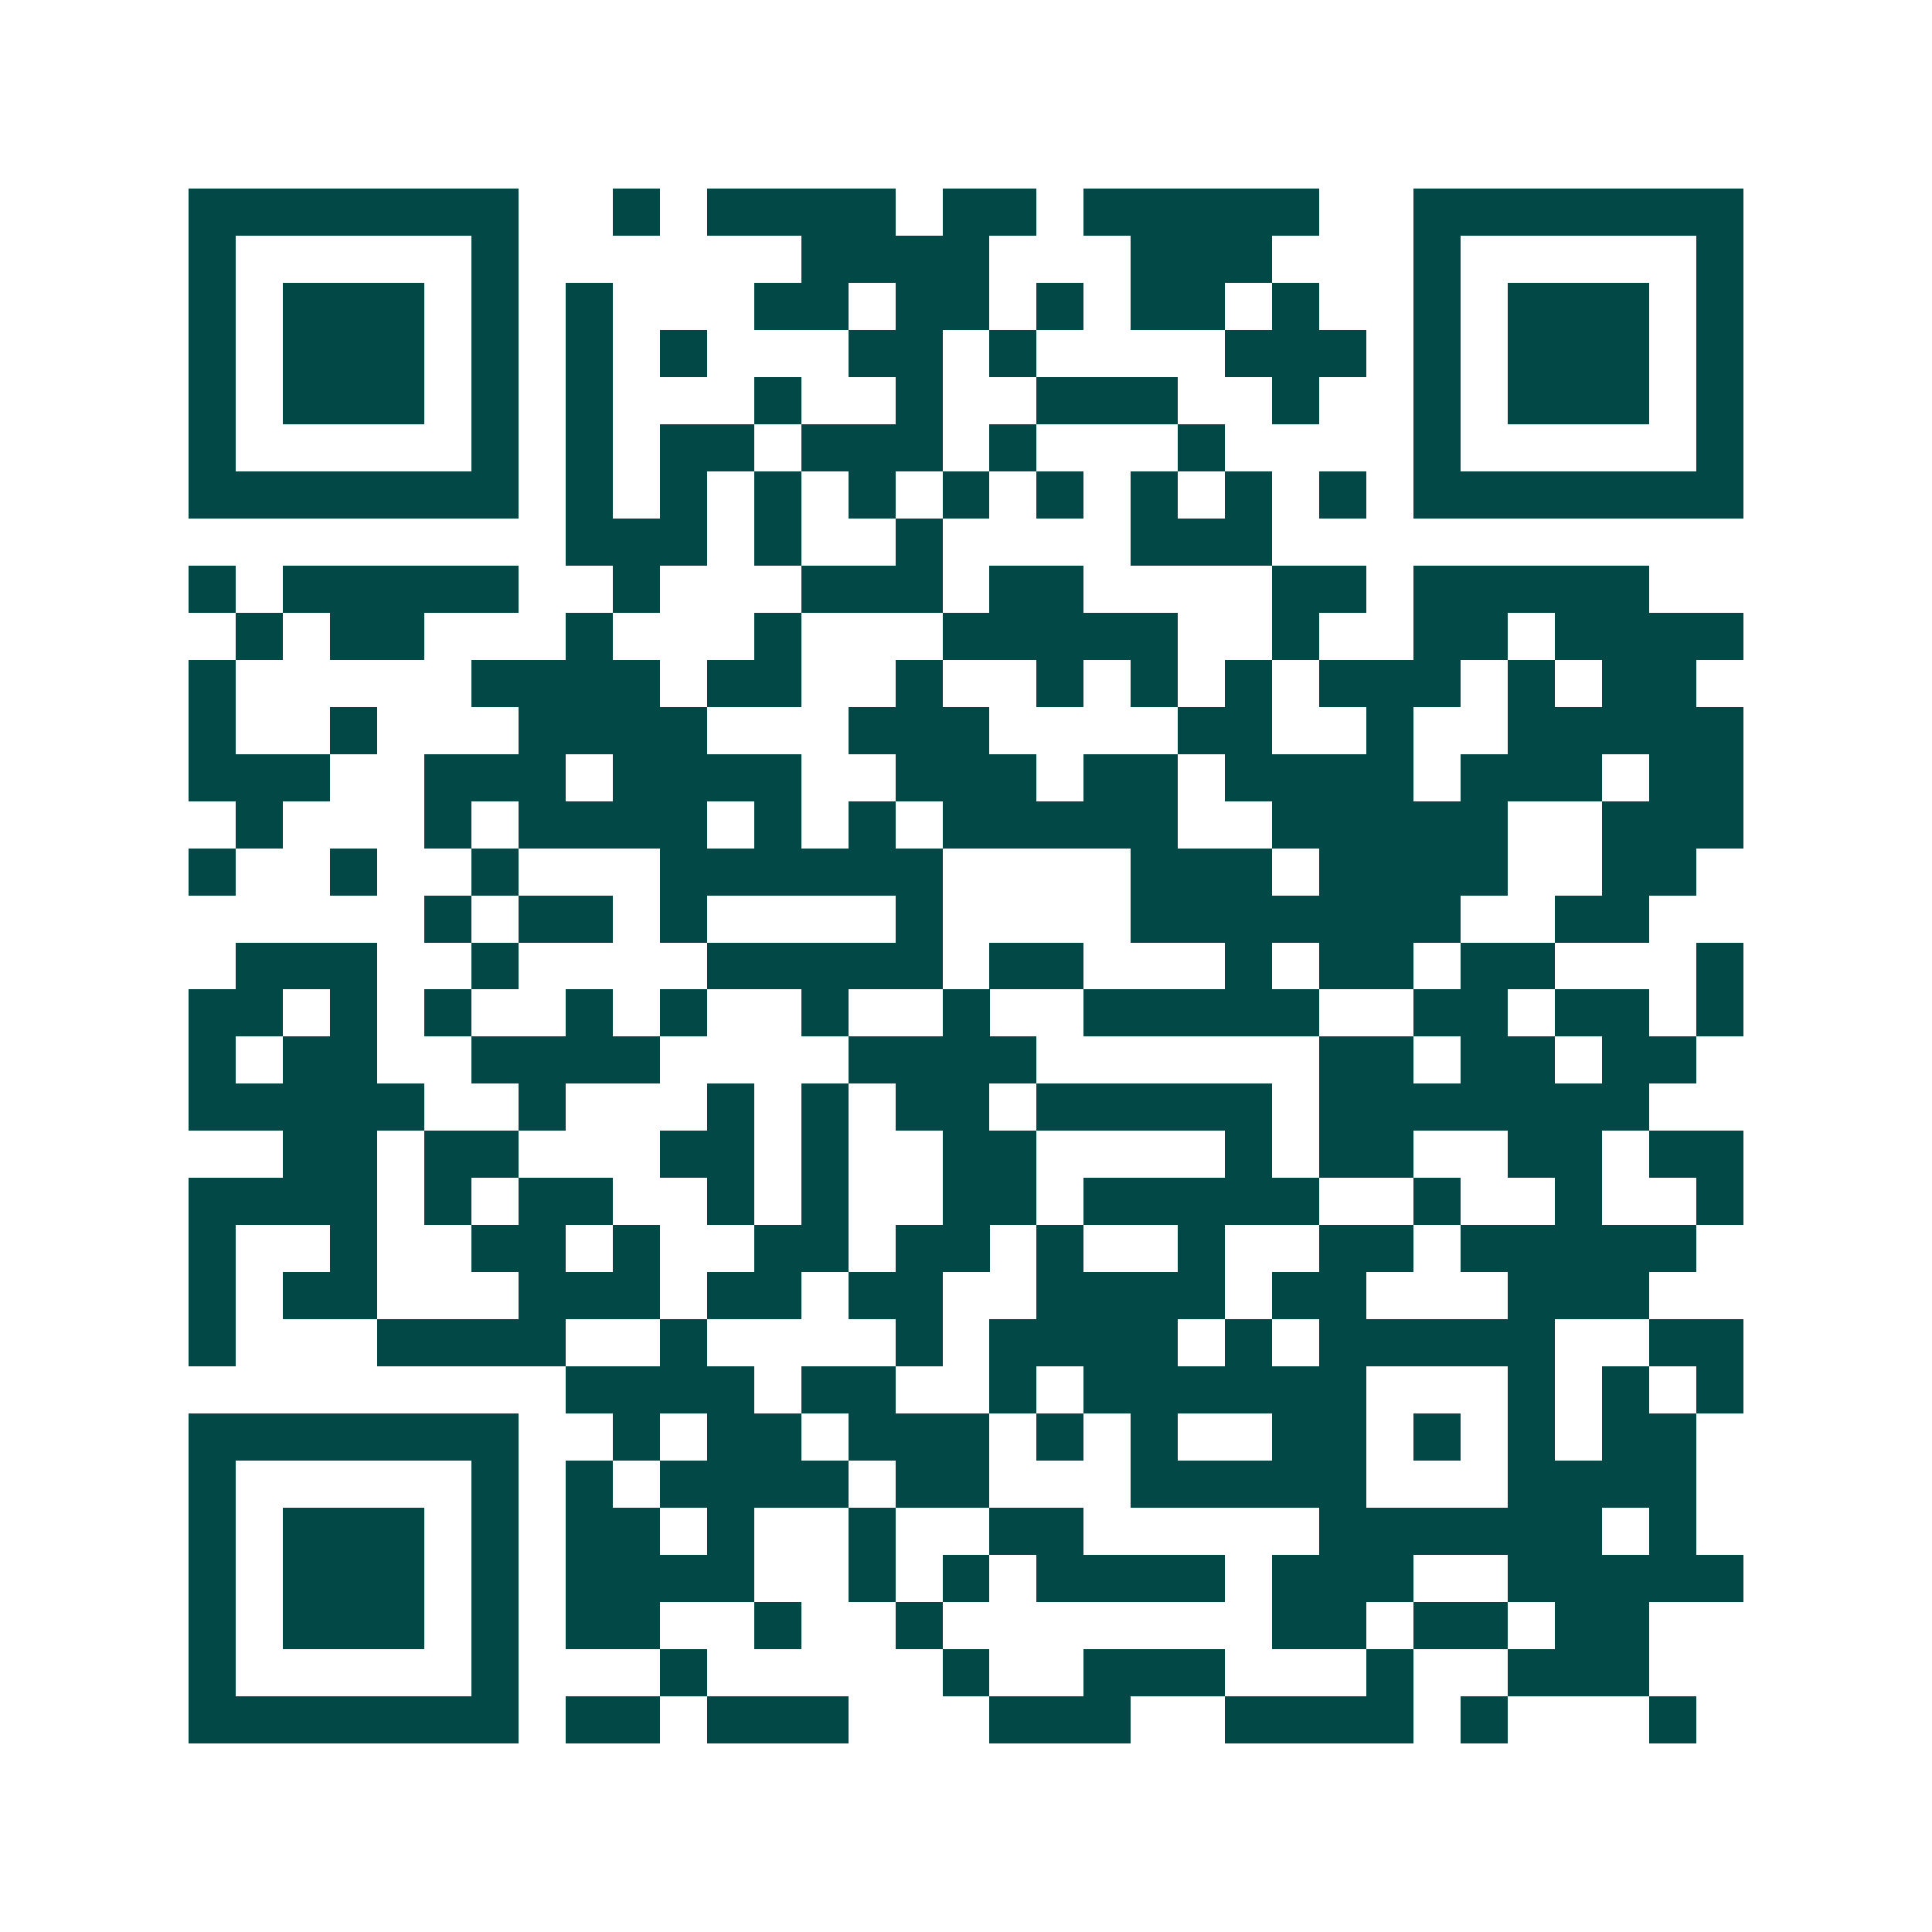 <svg xmlns="http://www.w3.org/2000/svg" width="200" height="200" viewBox="0 0 41 41" shape-rendering="crispEdges"><path fill="#ffffff" d="M0 0h41v41H0z"/><path stroke="#014847" d="M4 4.5h7m2 0h1m1 0h4m1 0h2m1 0h5m2 0h7M4 5.5h1m5 0h1m6 0h4m3 0h3m3 0h1m5 0h1M4 6.5h1m1 0h3m1 0h1m1 0h1m3 0h2m1 0h2m1 0h1m1 0h2m1 0h1m2 0h1m1 0h3m1 0h1M4 7.5h1m1 0h3m1 0h1m1 0h1m1 0h1m3 0h2m1 0h1m4 0h3m1 0h1m1 0h3m1 0h1M4 8.5h1m1 0h3m1 0h1m1 0h1m3 0h1m2 0h1m2 0h3m2 0h1m2 0h1m1 0h3m1 0h1M4 9.5h1m5 0h1m1 0h1m1 0h2m1 0h3m1 0h1m3 0h1m4 0h1m5 0h1M4 10.5h7m1 0h1m1 0h1m1 0h1m1 0h1m1 0h1m1 0h1m1 0h1m1 0h1m1 0h1m1 0h7M12 11.5h3m1 0h1m2 0h1m4 0h3M4 12.5h1m1 0h5m2 0h1m3 0h3m1 0h2m4 0h2m1 0h5M5 13.5h1m1 0h2m3 0h1m3 0h1m3 0h5m2 0h1m2 0h2m1 0h4M4 14.5h1m5 0h4m1 0h2m2 0h1m2 0h1m1 0h1m1 0h1m1 0h3m1 0h1m1 0h2M4 15.5h1m2 0h1m3 0h4m3 0h3m4 0h2m2 0h1m2 0h5M4 16.5h3m2 0h3m1 0h4m2 0h3m1 0h2m1 0h4m1 0h3m1 0h2M5 17.5h1m3 0h1m1 0h4m1 0h1m1 0h1m1 0h5m2 0h5m2 0h3M4 18.5h1m2 0h1m2 0h1m3 0h6m4 0h3m1 0h4m2 0h2M9 19.5h1m1 0h2m1 0h1m4 0h1m4 0h7m2 0h2M5 20.5h3m2 0h1m4 0h5m1 0h2m3 0h1m1 0h2m1 0h2m3 0h1M4 21.5h2m1 0h1m1 0h1m2 0h1m1 0h1m2 0h1m2 0h1m2 0h5m2 0h2m1 0h2m1 0h1M4 22.5h1m1 0h2m2 0h4m4 0h4m6 0h2m1 0h2m1 0h2M4 23.5h5m2 0h1m3 0h1m1 0h1m1 0h2m1 0h5m1 0h7M6 24.5h2m1 0h2m3 0h2m1 0h1m2 0h2m4 0h1m1 0h2m2 0h2m1 0h2M4 25.5h4m1 0h1m1 0h2m2 0h1m1 0h1m2 0h2m1 0h5m2 0h1m2 0h1m2 0h1M4 26.5h1m2 0h1m2 0h2m1 0h1m2 0h2m1 0h2m1 0h1m2 0h1m2 0h2m1 0h5M4 27.5h1m1 0h2m3 0h3m1 0h2m1 0h2m2 0h4m1 0h2m3 0h3M4 28.5h1m3 0h4m2 0h1m4 0h1m1 0h4m1 0h1m1 0h5m2 0h2M12 29.5h4m1 0h2m2 0h1m1 0h6m3 0h1m1 0h1m1 0h1M4 30.5h7m2 0h1m1 0h2m1 0h3m1 0h1m1 0h1m2 0h2m1 0h1m1 0h1m1 0h2M4 31.5h1m5 0h1m1 0h1m1 0h4m1 0h2m3 0h5m3 0h4M4 32.5h1m1 0h3m1 0h1m1 0h2m1 0h1m2 0h1m2 0h2m5 0h6m1 0h1M4 33.5h1m1 0h3m1 0h1m1 0h4m2 0h1m1 0h1m1 0h4m1 0h3m2 0h5M4 34.5h1m1 0h3m1 0h1m1 0h2m2 0h1m2 0h1m7 0h2m1 0h2m1 0h2M4 35.5h1m5 0h1m3 0h1m5 0h1m2 0h3m3 0h1m2 0h3M4 36.5h7m1 0h2m1 0h3m3 0h3m2 0h4m1 0h1m3 0h1"/></svg>
